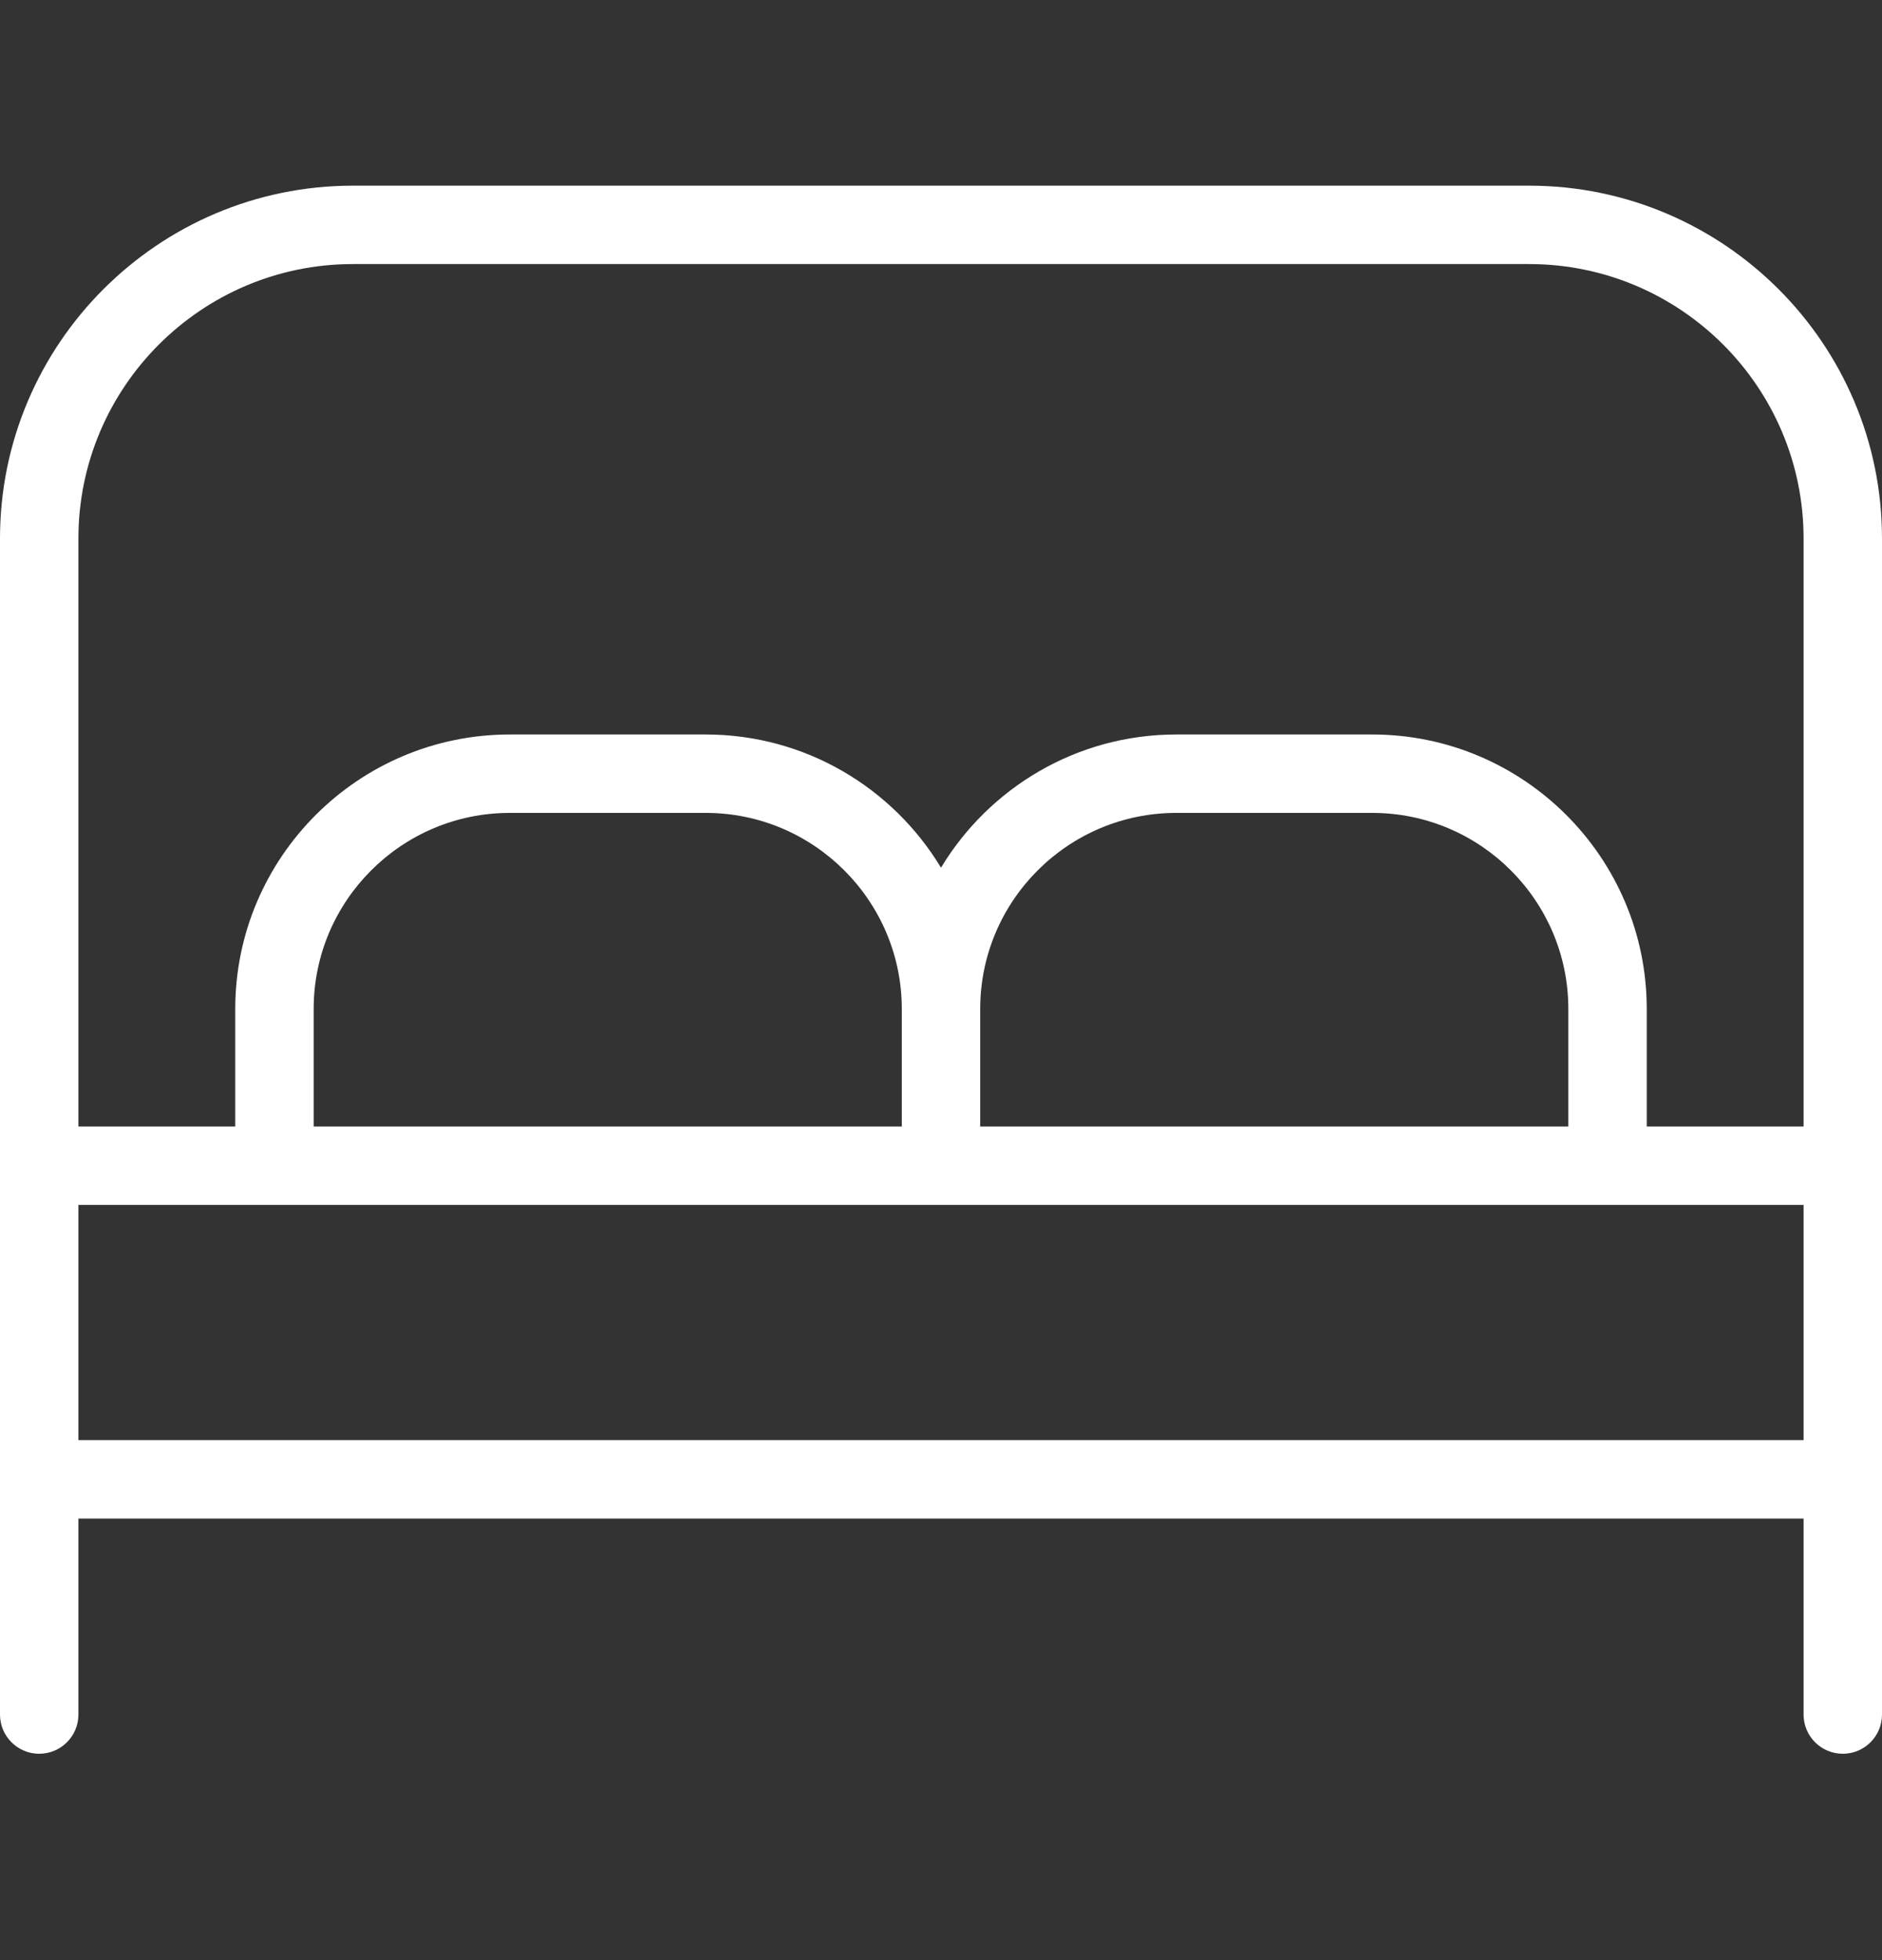 <svg width="24" height="25" viewBox="0 0 24 25" fill="none" xmlns="http://www.w3.org/2000/svg">
<rect x="0" y="0" width="24" height="25" fill="#333333" stroke="none"/>
<path d="M19.5 2.368H4.5C2.019 2.368 0 4.387 0 6.868V21.868C0 22.144 0.224 22.368 0.5 22.368C0.776 22.368 1 22.144 1 21.868V19.368H23V21.868C23 22.144 23.224 22.368 23.5 22.368C23.776 22.368 24 22.144 24 21.868V6.868C24 4.387 21.981 2.368 19.5 2.368ZM4.5 3.368H19.5C21.43 3.368 23 4.938 23 6.868V14.368H21V12.868C21 10.938 19.43 9.368 17.5 9.368H15C13.728 9.368 12.613 10.05 12 11.067C11.387 10.05 10.272 9.368 9 9.368H6.5C4.57 9.368 3 10.938 3 12.868V14.368H1V6.868C1 4.938 2.57 3.368 4.5 3.368ZM12.5 14.368V12.868C12.5 11.49 13.621 10.368 15 10.368H17.5C18.879 10.368 20 11.49 20 12.868V14.368H12.5ZM4 14.368V12.868C4 11.49 5.122 10.368 6.5 10.368H9C10.378 10.368 11.5 11.49 11.5 12.868V14.368H4ZM1 18.368V15.368H23V18.368H1Z" fill="white"/>
</svg>
